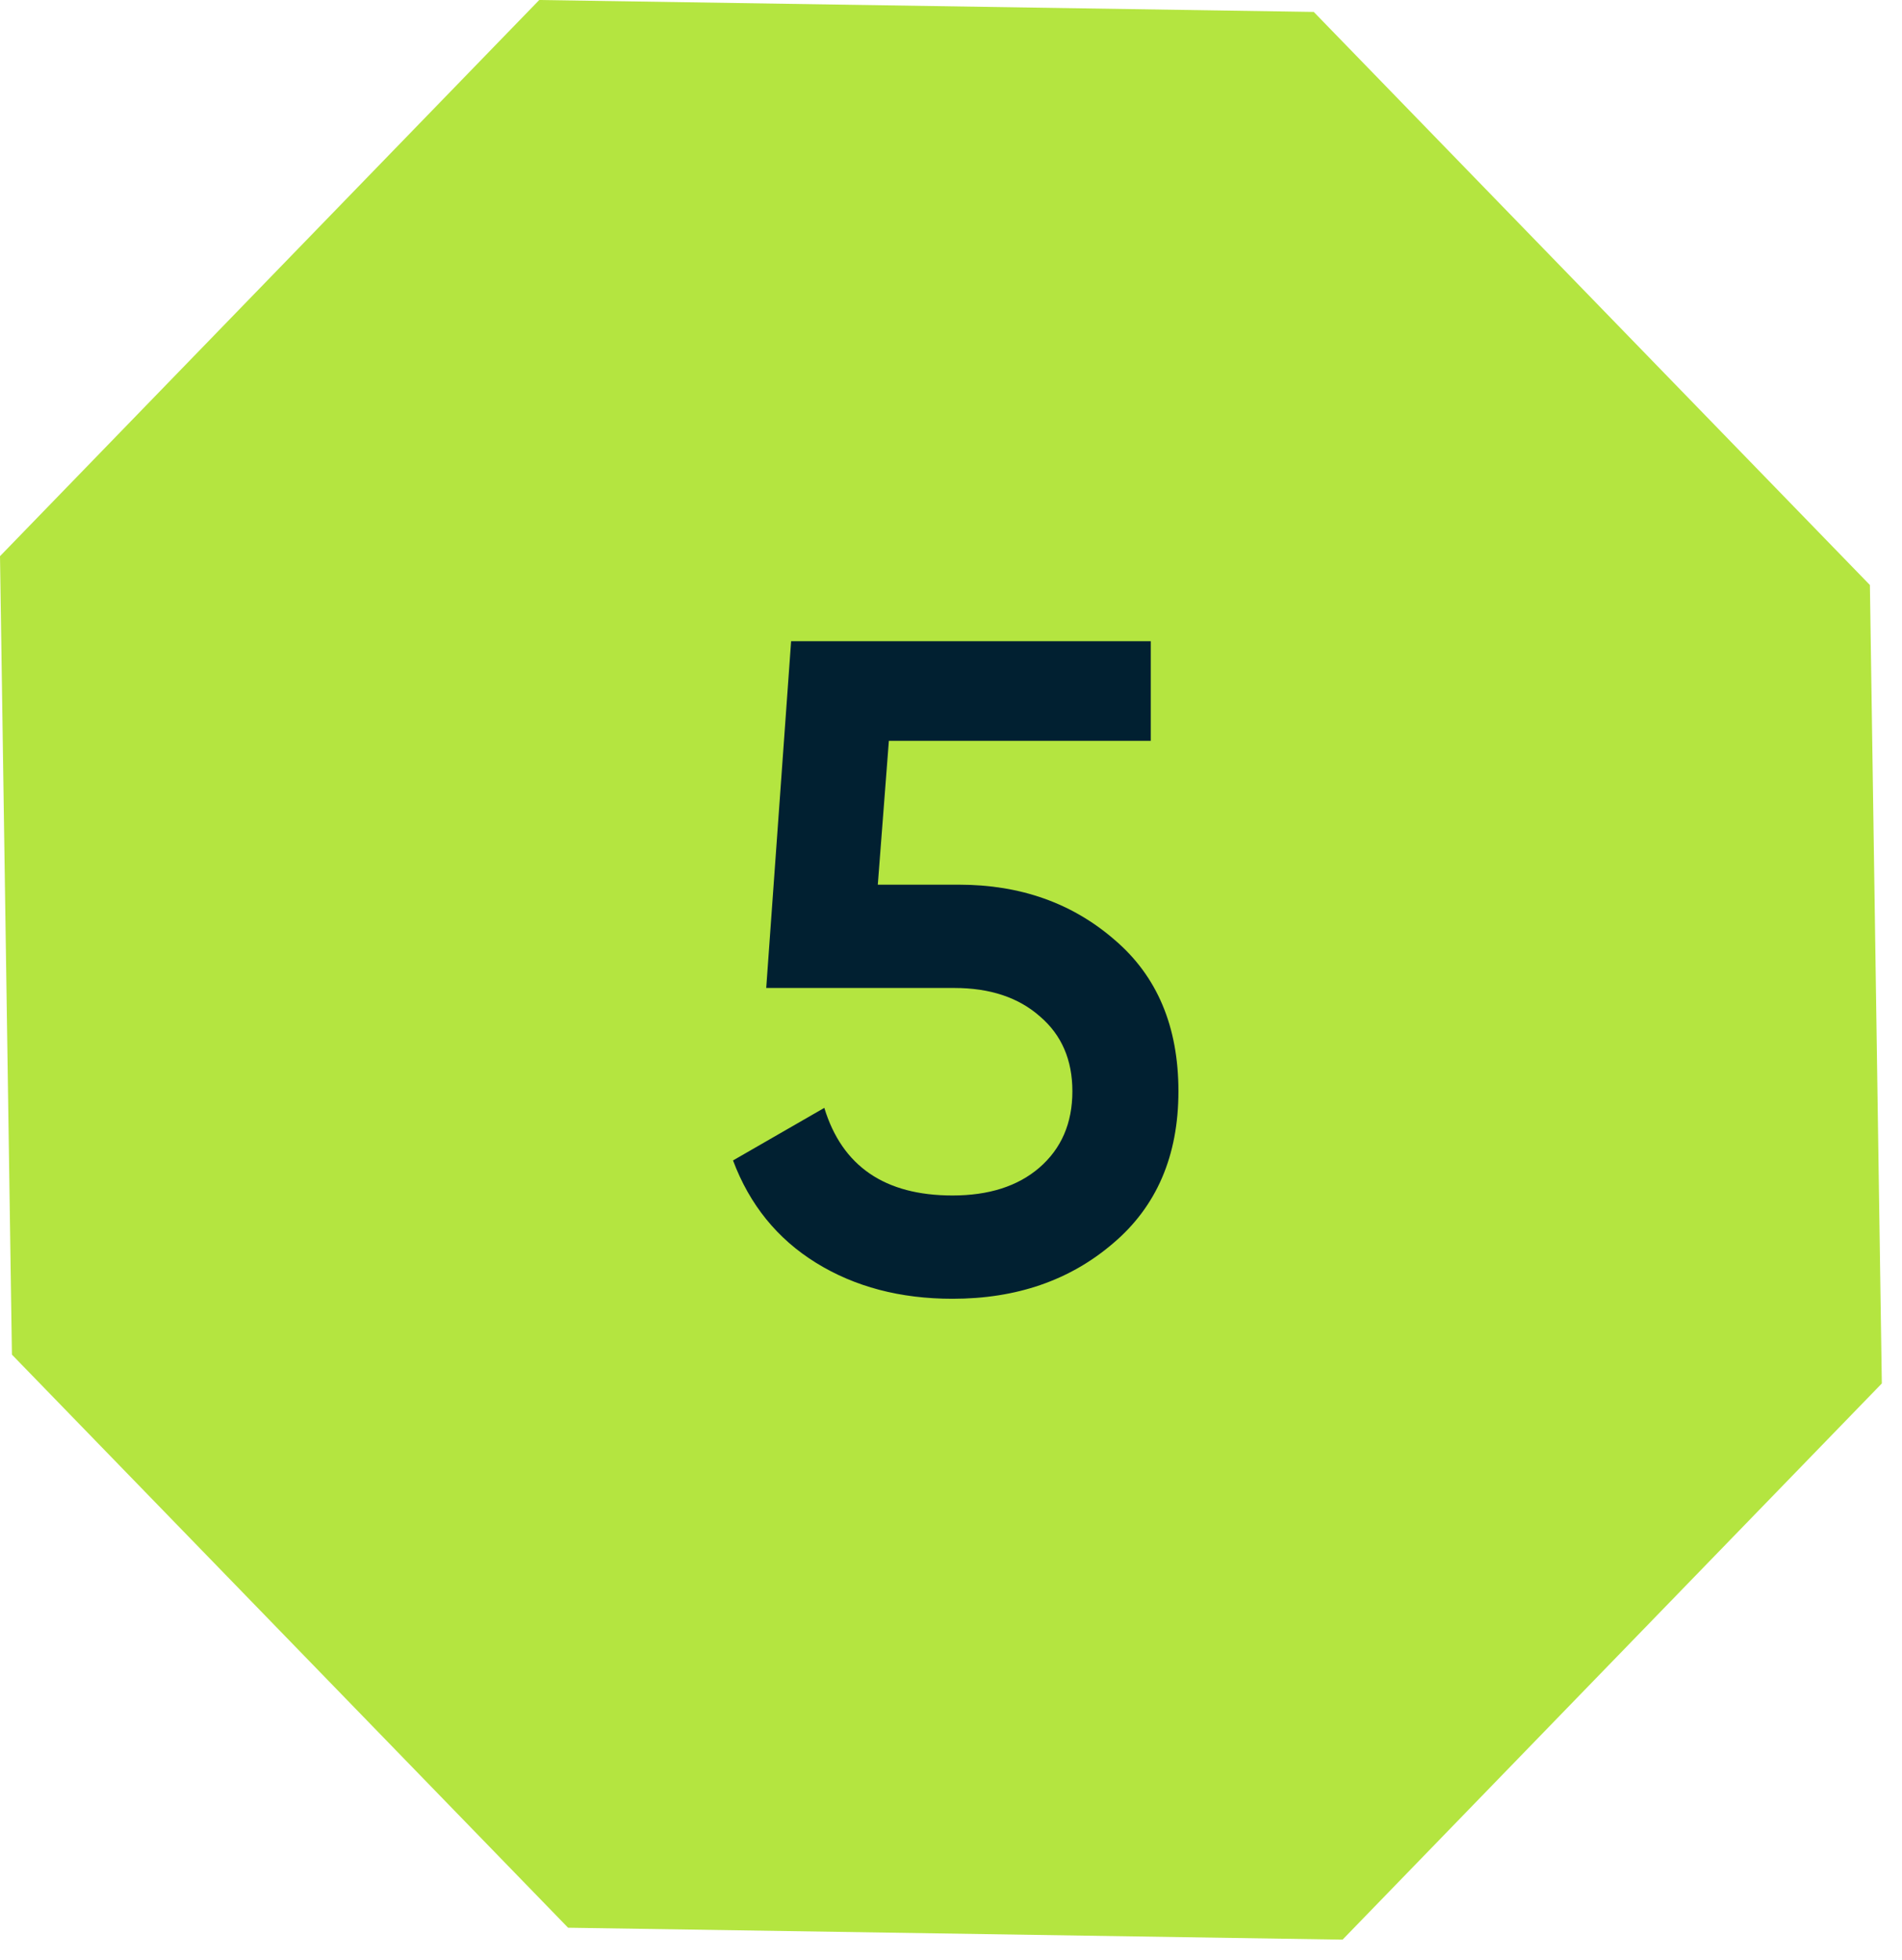 <?xml version="1.0" encoding="UTF-8"?> <svg xmlns="http://www.w3.org/2000/svg" width="33" height="34" viewBox="0 0 33 34" fill="none"> <path d="M9.356 0L22.794 0.207L32.443 10.149L32.65 24.001L23.294 33.65L9.856 33.443L0.207 23.501L0 9.649L9.356 0Z" fill="#B4E540"></path> <path d="M15.23 15.348H16.638C17.705 15.348 18.606 15.668 19.342 16.308C20.078 16.937 20.446 17.812 20.446 18.932C20.446 20.052 20.067 20.932 19.31 21.572C18.563 22.212 17.635 22.532 16.526 22.532C15.619 22.532 14.83 22.324 14.158 21.908C13.486 21.492 13.006 20.9 12.718 20.132L14.302 19.22C14.611 20.233 15.353 20.74 16.526 20.74C17.155 20.74 17.657 20.58 18.03 20.26C18.414 19.929 18.606 19.486 18.606 18.932C18.606 18.388 18.419 17.956 18.046 17.636C17.673 17.305 17.177 17.14 16.558 17.14H13.294L13.726 11.124H19.966V12.852H15.422L15.23 15.348Z" fill="#012031"></path> </svg> 